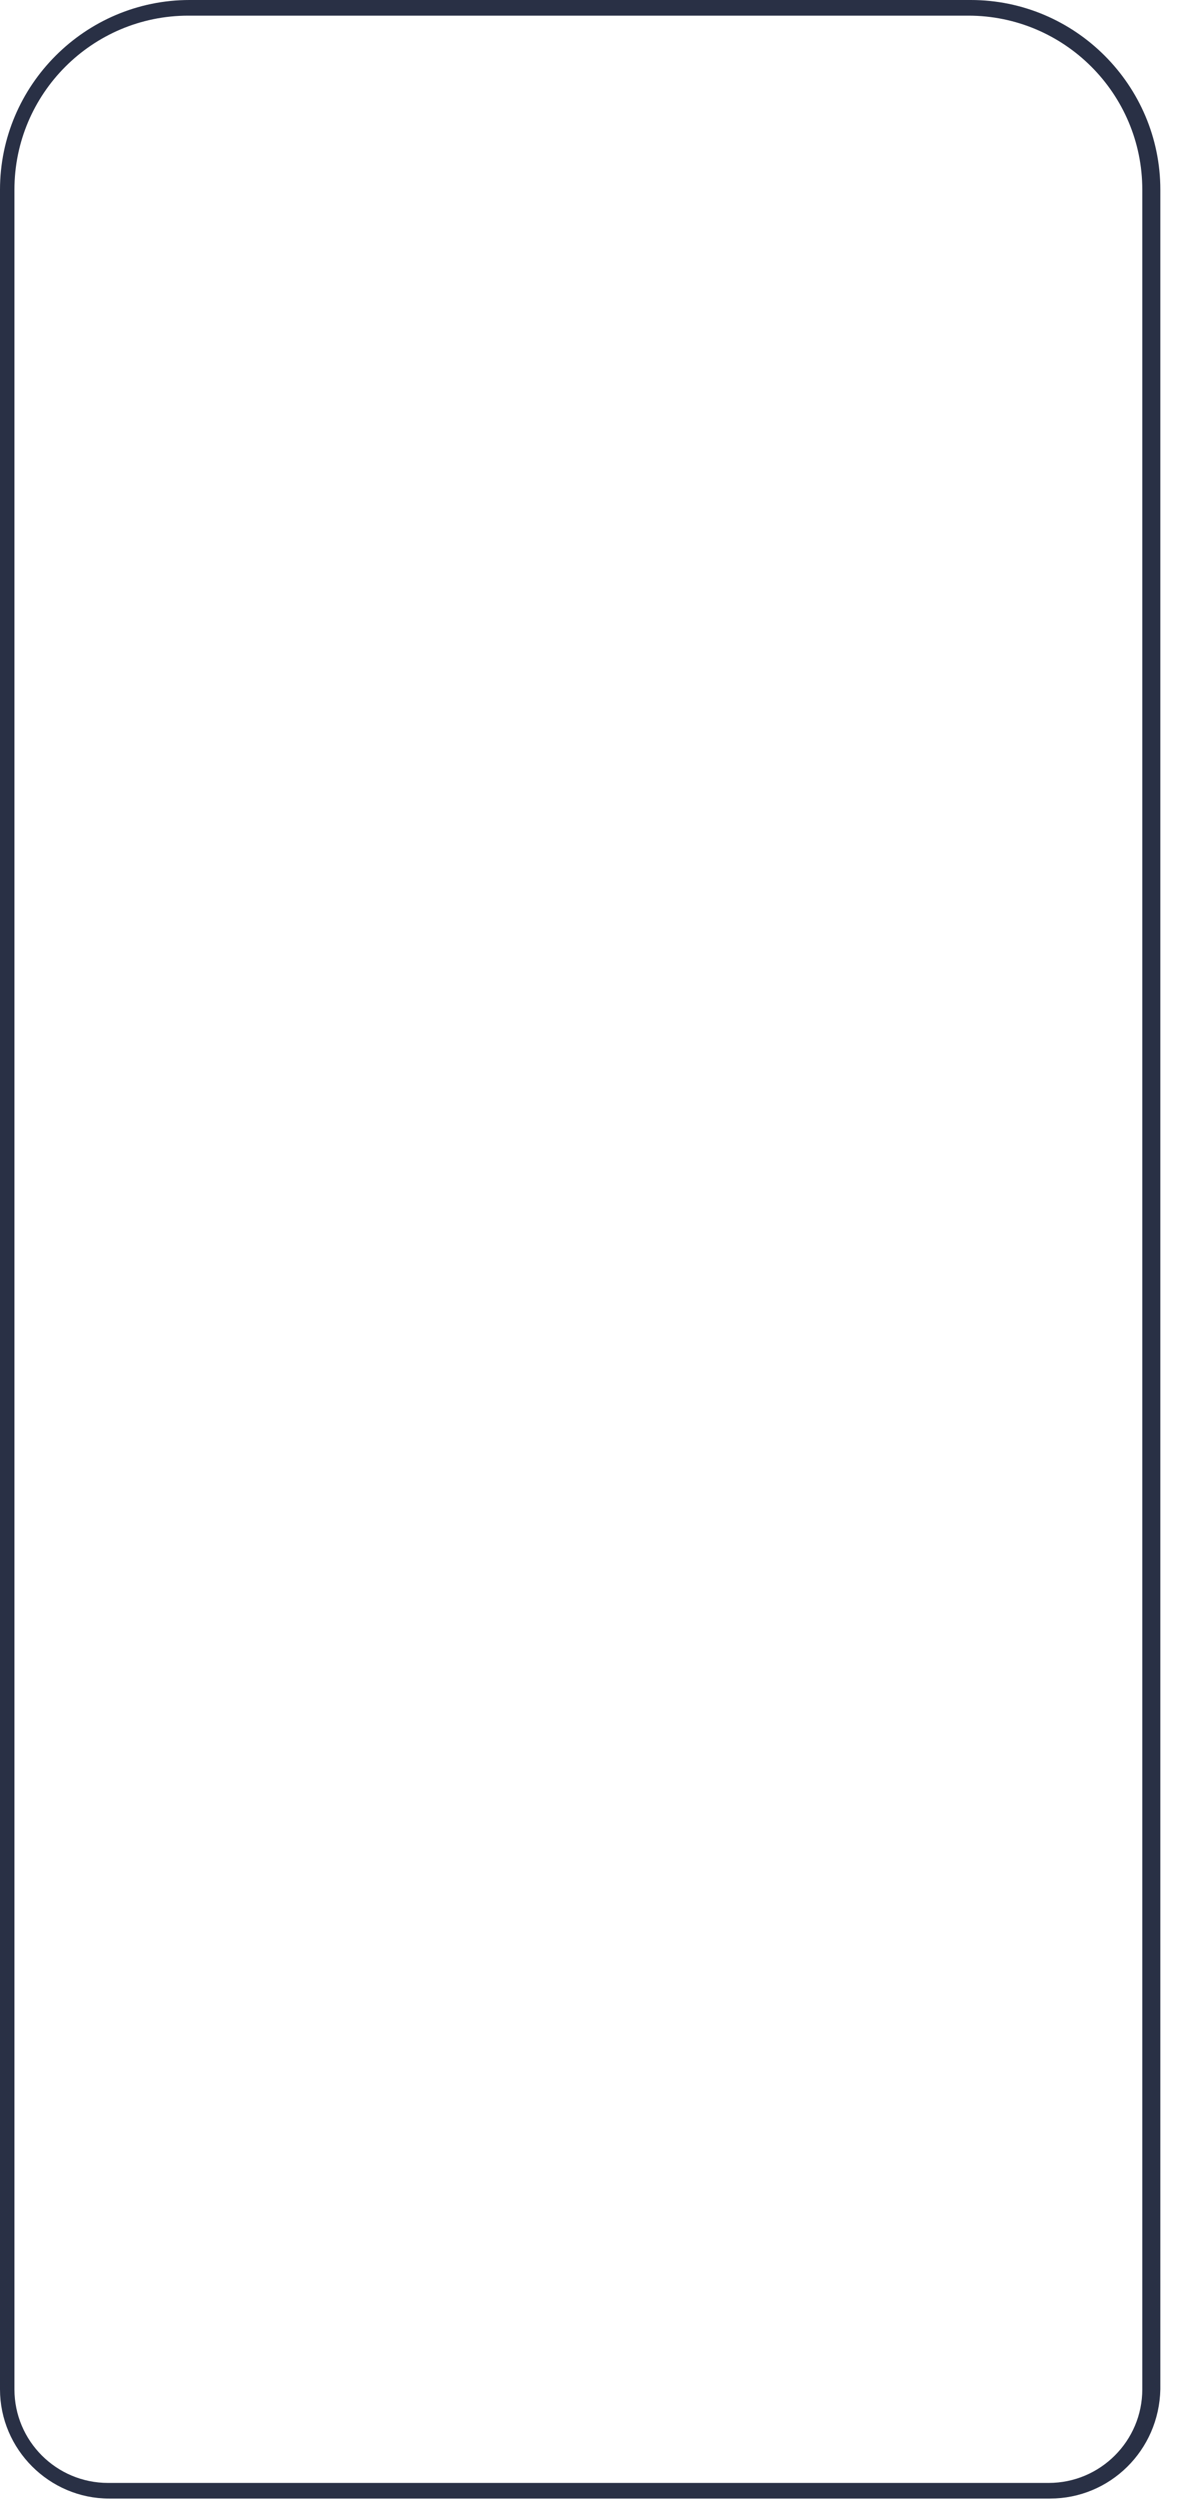 <?xml version="1.0" encoding="utf-8"?>
<svg xmlns="http://www.w3.org/2000/svg" fill="none" height="100%" overflow="visible" preserveAspectRatio="none" style="display: block;" viewBox="0 0 13 27" width="100%">
<path d="M11.346 26.983H1.18C0.532 26.983 0 26.451 0 25.803V2.049C0 0.921 0.921 0 2.049 0H10.49C11.618 0 12.539 0.921 12.539 2.049V25.803C12.525 26.464 11.994 26.983 11.346 26.983ZM2.036 0.169C0.998 0.169 0.156 1.011 0.156 2.049V25.803C0.156 26.361 0.609 26.814 1.167 26.814H11.333C11.89 26.814 12.344 26.361 12.344 25.803V2.049C12.344 1.011 11.501 0.169 10.464 0.169H2.036Z" fill="#293045" id="Vector"/>
</svg>